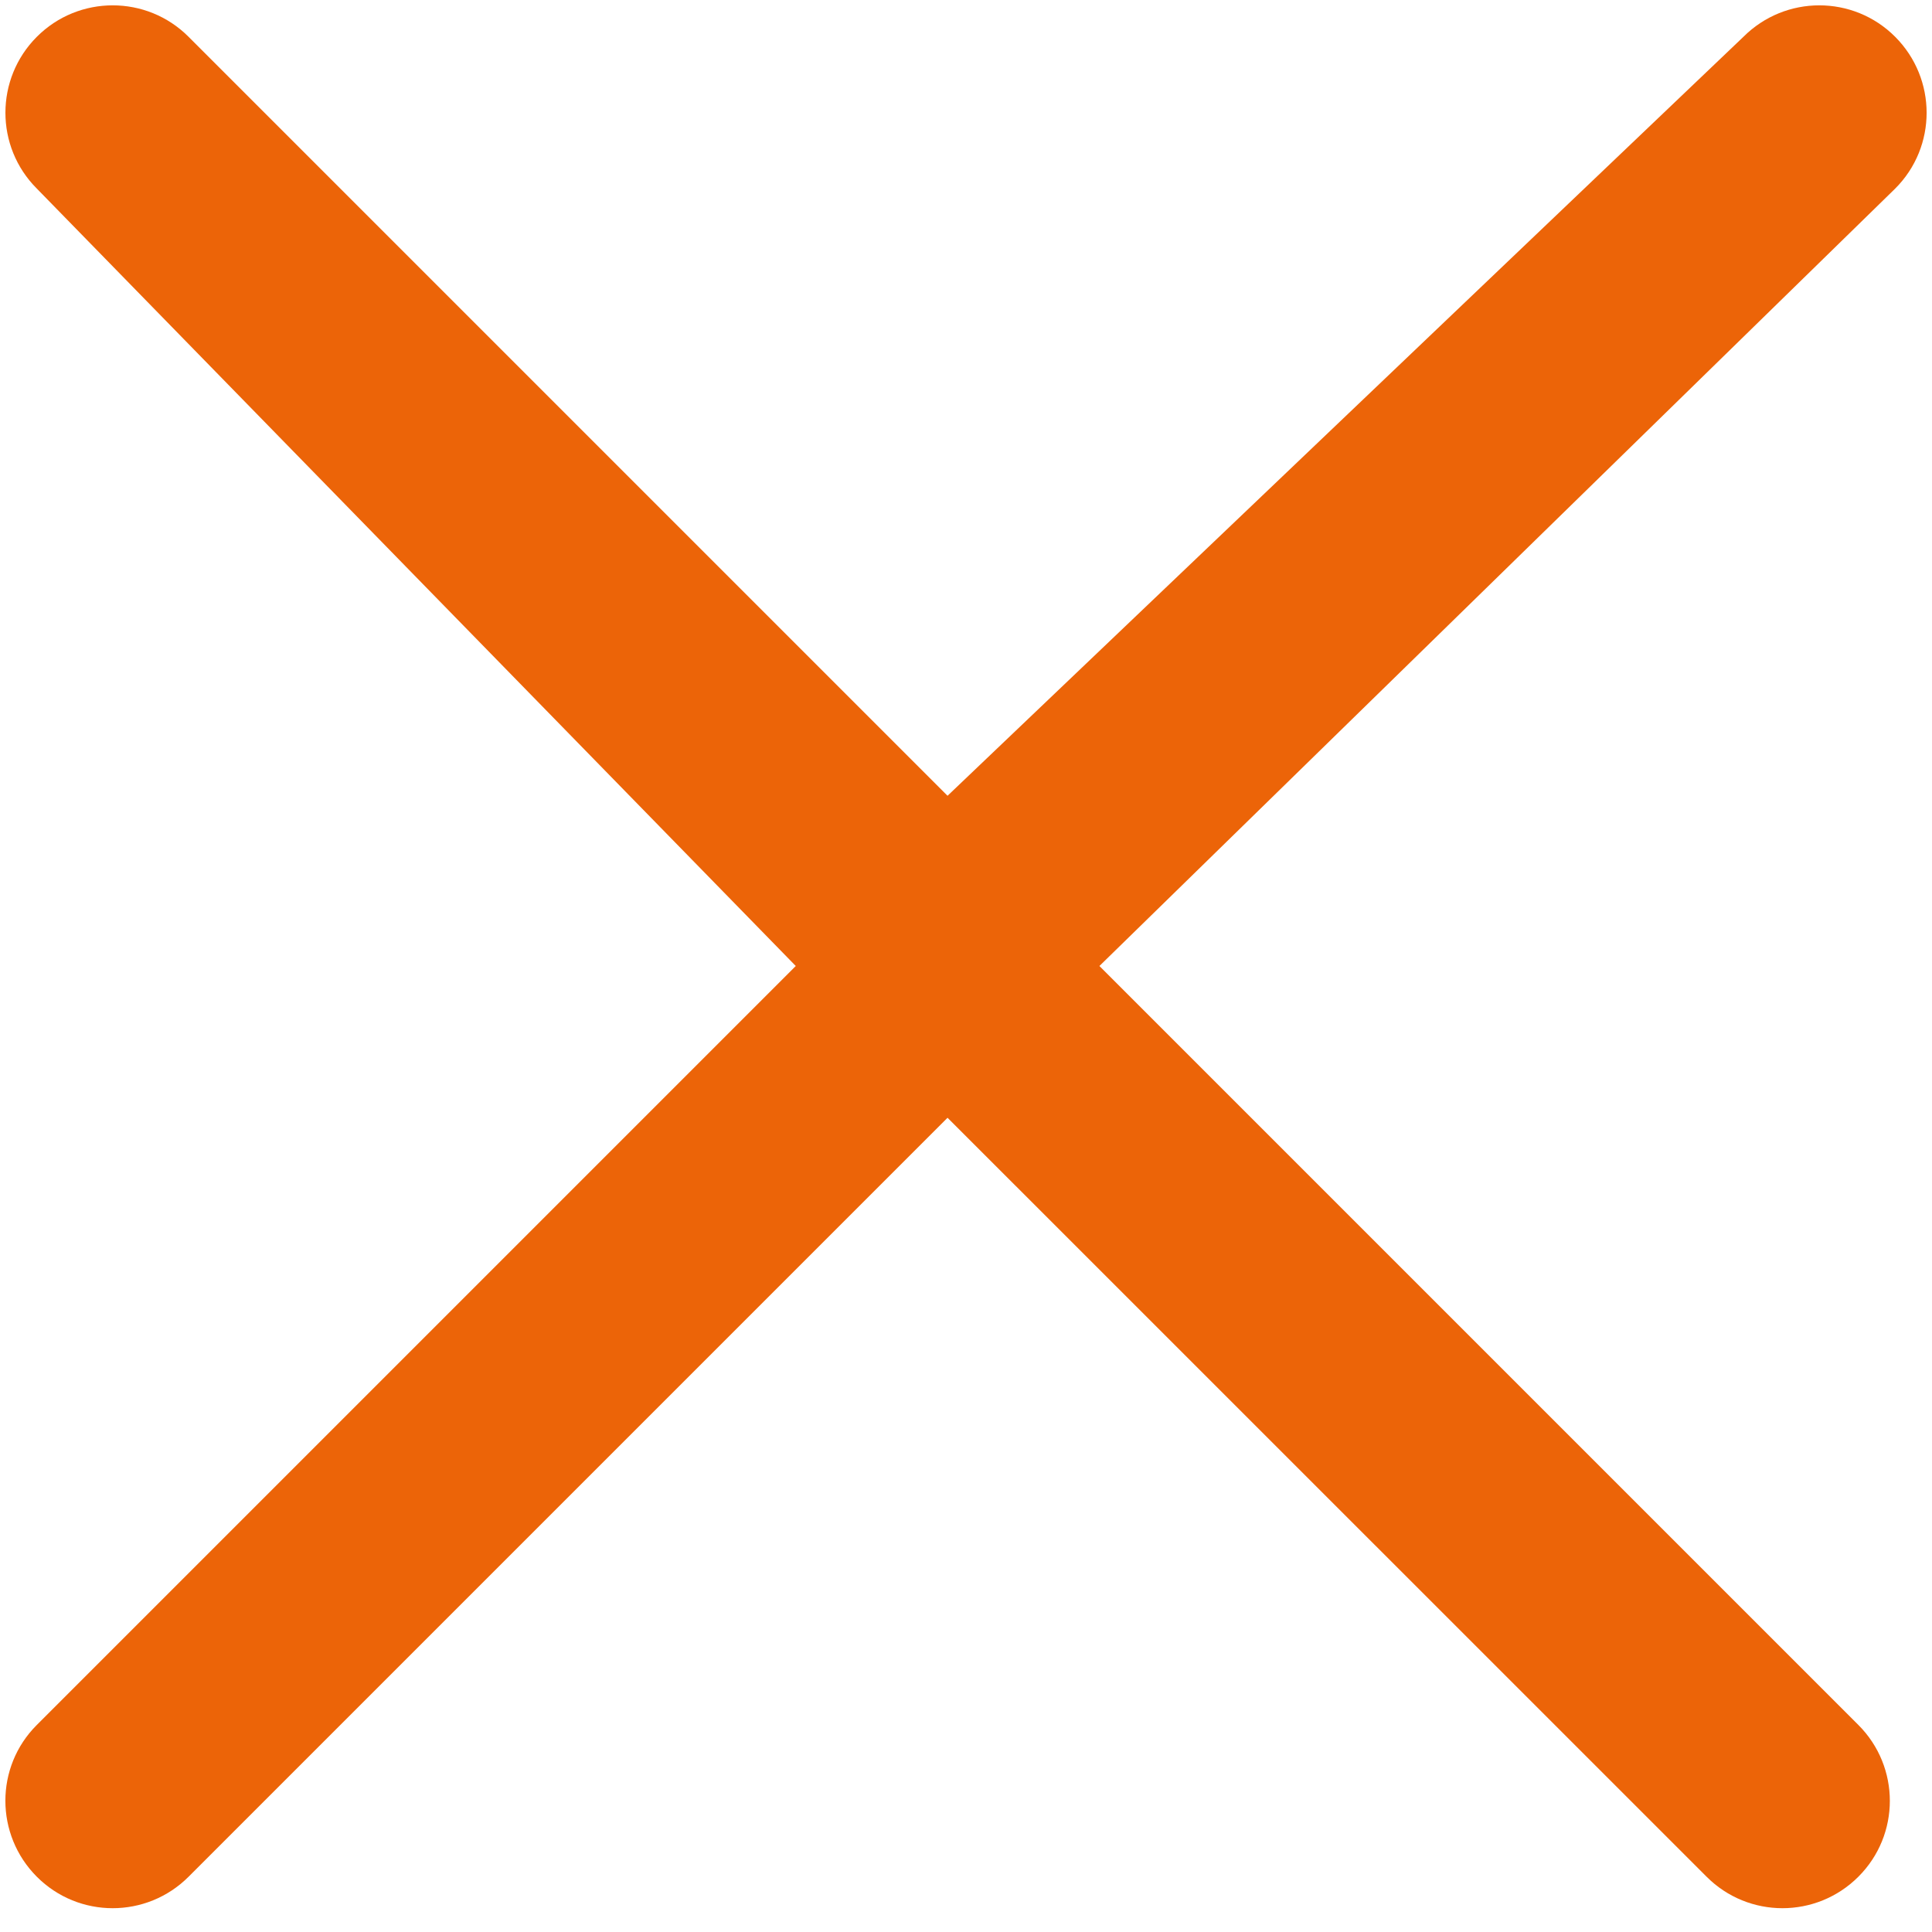 <svg xmlns="http://www.w3.org/2000/svg" viewBox="0 0 18 18" width="18" height="18" fill="#ec6408"><path d="M10.243 9l7.071 7.071c.391.391.391 1.024 0 1.414-.391.391-1.024.391-1.414 0L8.828 10.414 1.757 17.485c-.391.391-1.024.391-1.414 0s-.391-1.024 0-1.414l7.071-7.071L.343 1.757C-.047 1.367-.047.734.343.343s1.024-.391 1.414 0l7.071 7.071L16.243.343c.391-.391 1.024-.391 1.414 0s.391 1.024 0 1.414L10.243 9z"></path></svg>